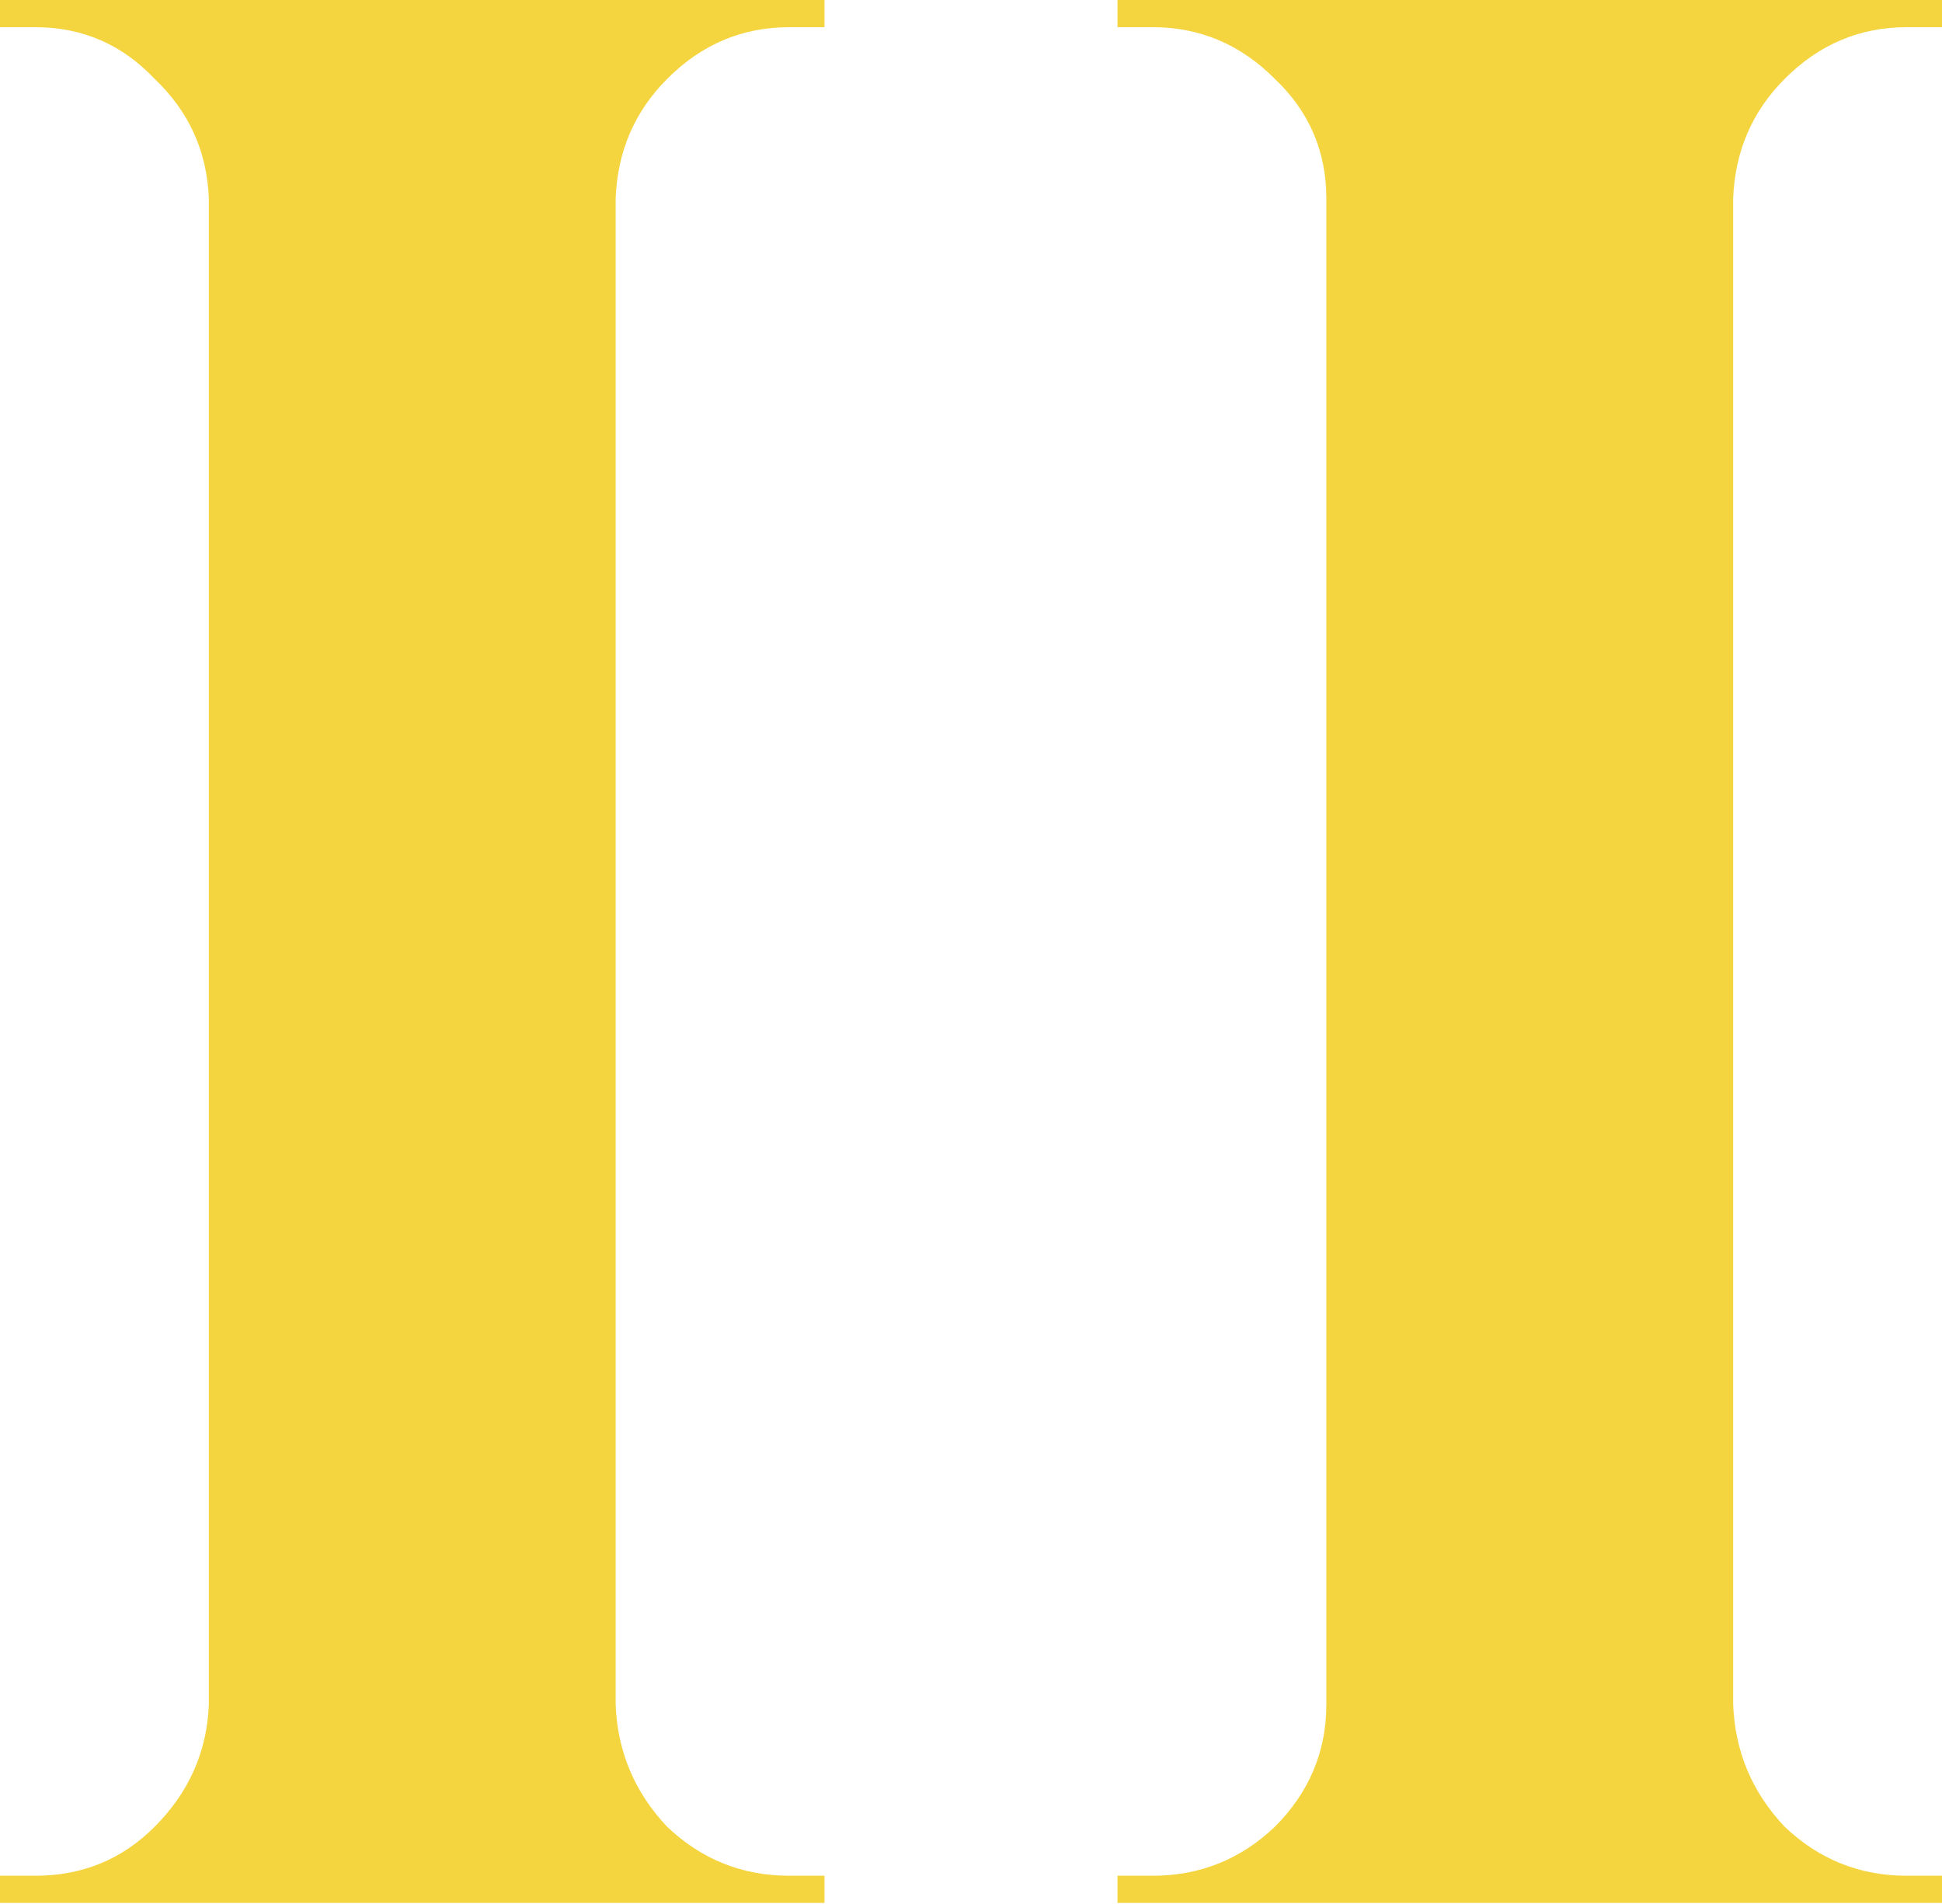 <?xml version="1.0" encoding="UTF-8"?> <svg xmlns="http://www.w3.org/2000/svg" width="457" height="448" viewBox="0 0 457 448" fill="none"> <path d="M407.856 0V447.79H312.121V0H407.856ZM144.879 0V447.79H49.144V0H144.879ZM51.059 401.092V447.79H0V441.393C0 441.393 1.276 441.393 3.829 441.393C6.808 441.393 8.297 441.393 8.297 441.393C19.36 441.393 28.72 437.554 36.379 429.878C44.463 421.775 48.718 412.18 49.144 401.092H51.059ZM51.059 46.698H49.144C48.718 35.61 44.463 26.228 36.379 18.551C28.72 10.448 19.36 6.397 8.297 6.397C8.297 6.397 6.808 6.397 3.829 6.397C1.276 6.397 0 6.397 0 6.397V0H51.059V46.698ZM142.964 401.092H144.879C145.304 412.18 149.346 421.775 157.005 429.878C165.089 437.554 174.663 441.393 185.725 441.393C185.725 441.393 187.002 441.393 189.555 441.393C192.108 441.393 193.597 441.393 194.022 441.393V447.79H142.964V401.092ZM142.964 46.698V0H194.022V6.397C193.597 6.397 192.108 6.397 189.555 6.397C187.002 6.397 185.725 6.397 185.725 6.397C174.663 6.397 165.089 10.448 157.005 18.551C149.346 26.228 145.304 35.61 144.879 46.698H142.964ZM314.036 401.092V447.79H262.978V441.393C263.403 441.393 264.892 441.393 267.445 441.393C269.998 441.393 271.274 441.393 271.274 441.393C282.337 441.393 291.911 437.554 299.995 429.878C308.079 421.775 312.121 412.18 312.121 401.092H314.036ZM314.036 46.698H312.121C312.121 35.61 308.079 26.228 299.995 18.551C291.911 10.448 282.337 6.397 271.274 6.397C271.274 6.397 269.998 6.397 267.445 6.397C264.892 6.397 263.403 6.397 262.978 6.397V0H314.036V46.698ZM405.941 401.092H407.856C408.282 412.18 412.324 421.775 419.982 429.878C428.067 437.554 437.64 441.393 448.703 441.393C448.703 441.393 449.979 441.393 452.532 441.393C455.511 441.393 457 441.393 457 441.393V447.79H405.941V401.092ZM405.941 46.698V0H457V6.397C457 6.397 455.511 6.397 452.532 6.397C449.979 6.397 448.703 6.397 448.703 6.397C437.64 6.397 428.067 10.448 419.982 18.551C412.324 26.228 408.282 35.61 407.856 46.698H405.941Z" fill="#F5D53F"></path> </svg> 